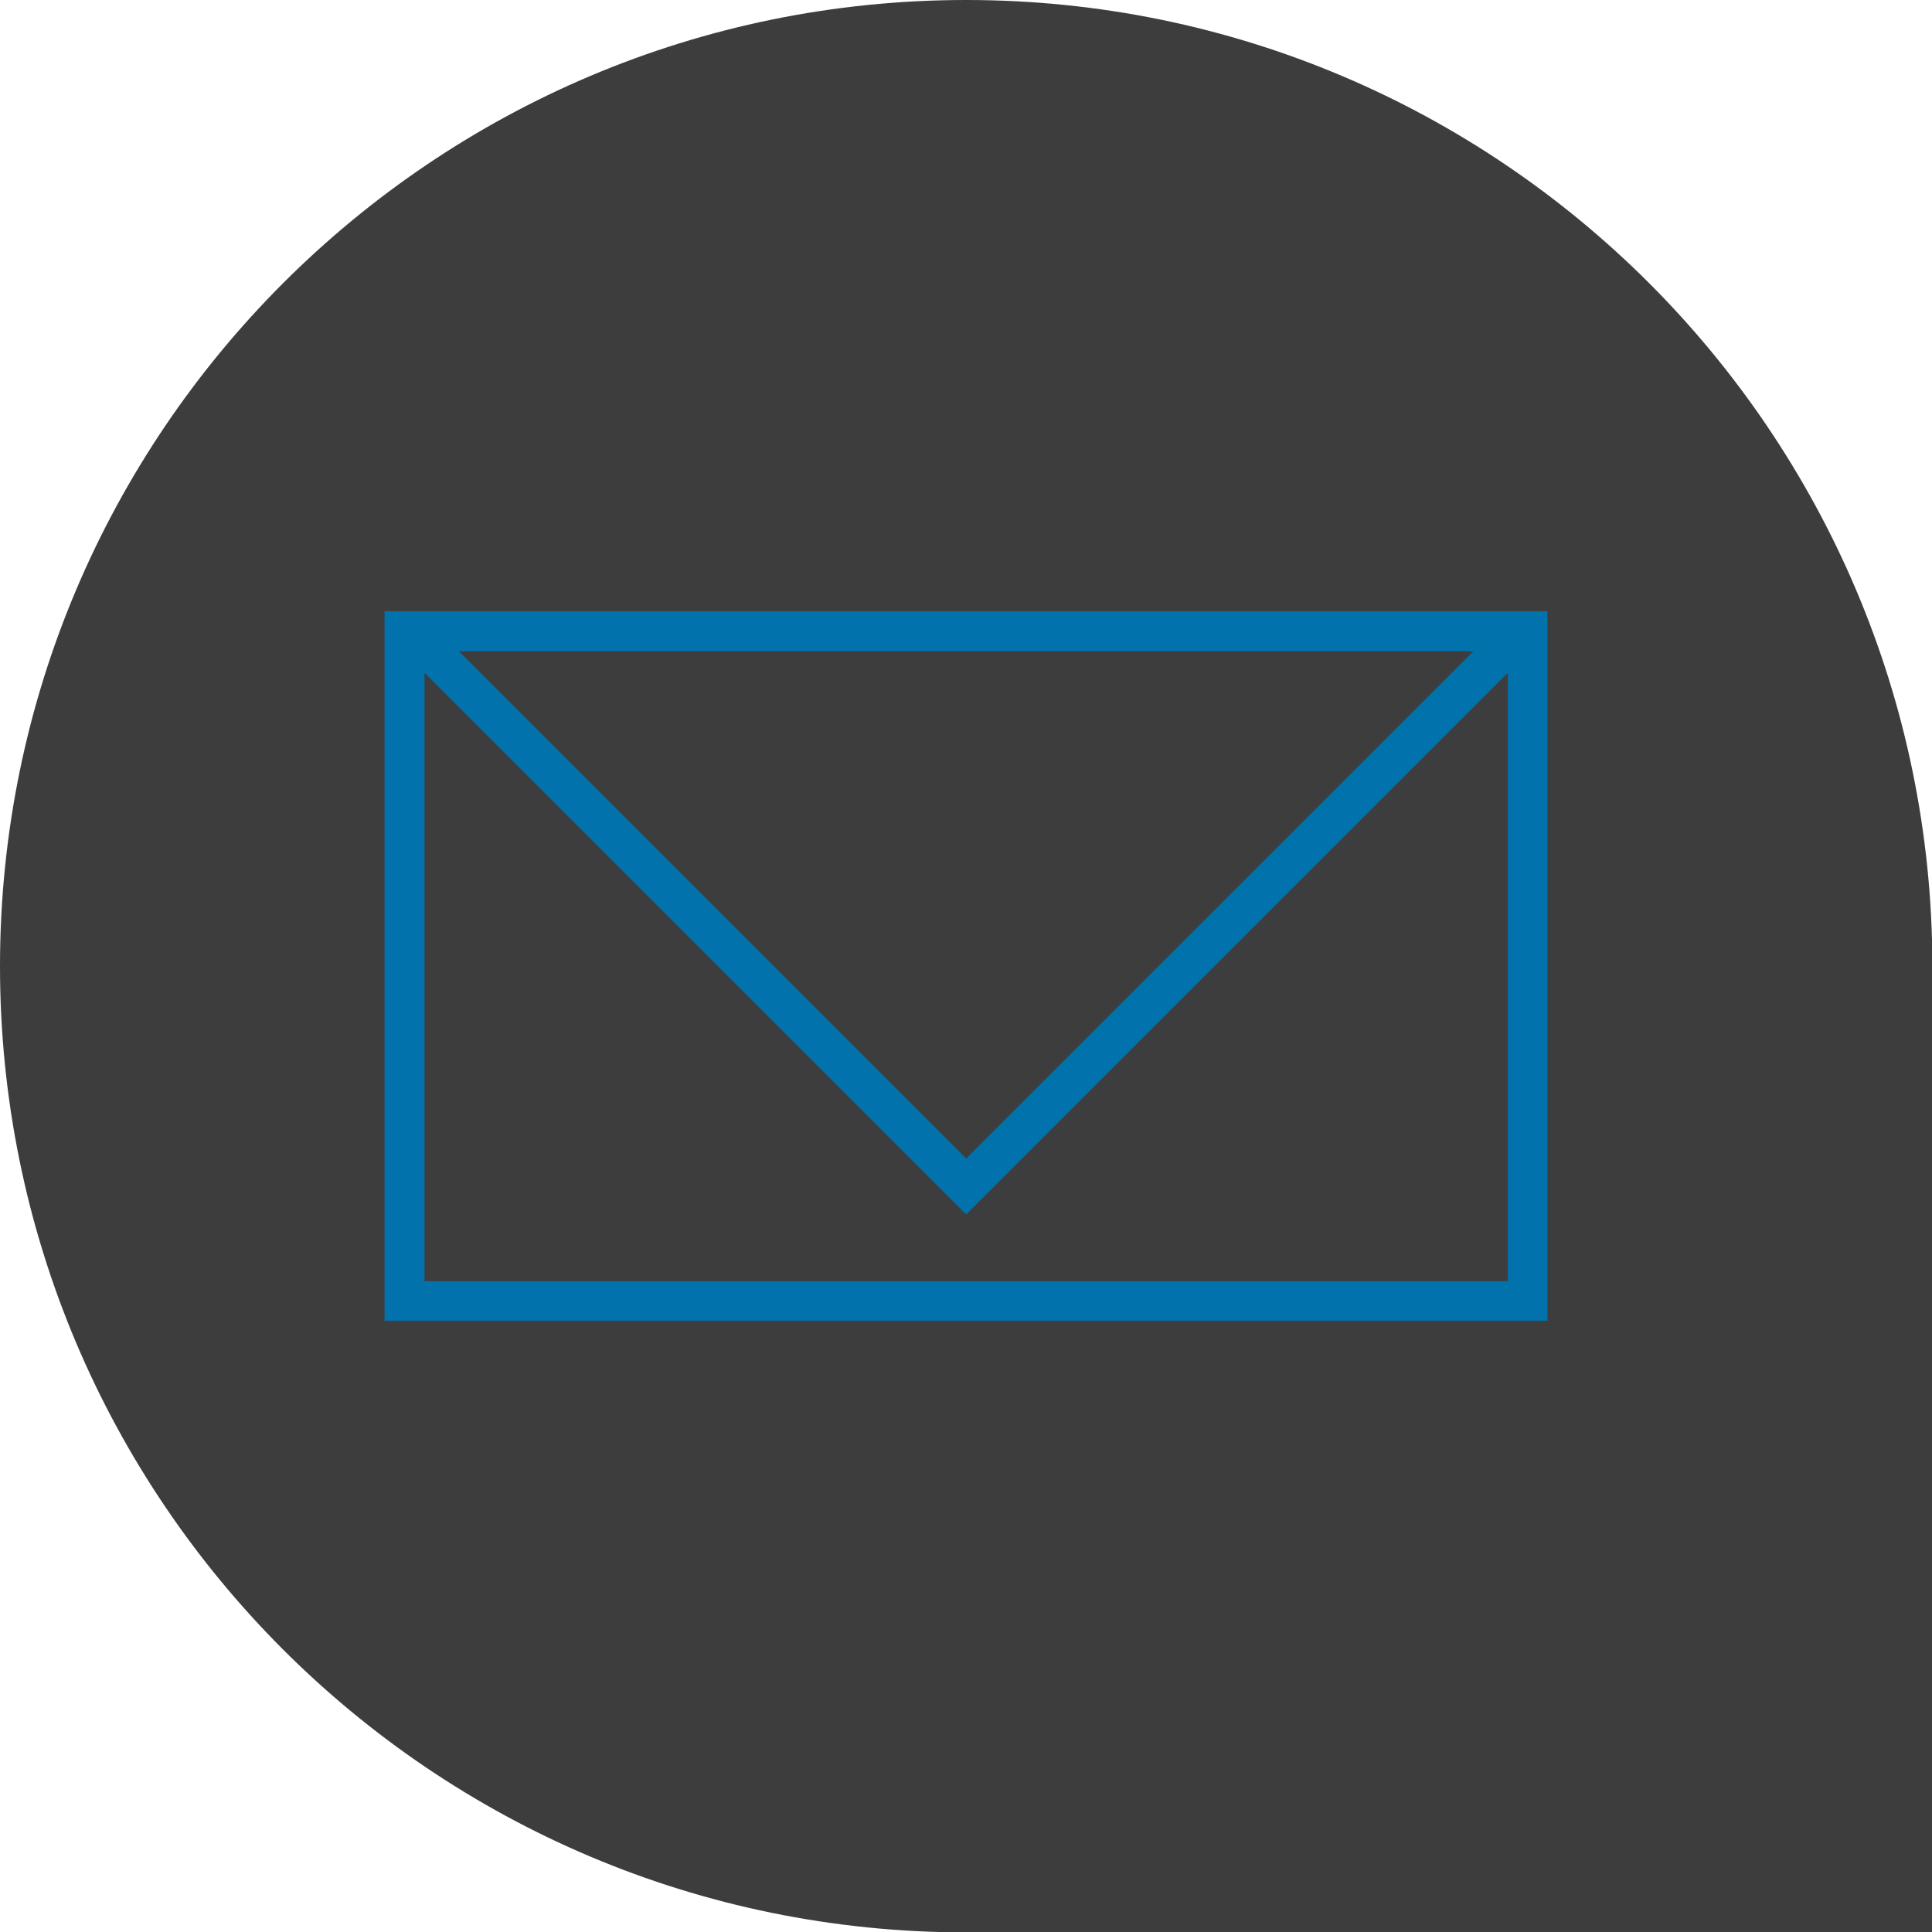 <?xml version="1.0" encoding="UTF-8"?>
<svg id="Layer_2" data-name="Layer 2" xmlns="http://www.w3.org/2000/svg" viewBox="0 0 48.33 48.33">
  <defs>
    <style>
      .cls-1 {
        fill: #0172ac;
      }

      .cls-2 {
        fill: #3e3d3d;
      }
    </style>
  </defs>
  <g id="Layer_1-2" data-name="Layer 1">
    <g>
      <path class="cls-2" d="M0,24.17c0,13.34,10.81,24.17,24.17,24.17h24.17v-24.17C48.33,10.83,37.51,0,24.17,0S0,10.83,0,24.17Z"/>
      <path class="cls-1" d="M38.71,15.29v17.75H9.62V15.29h29.09ZM11.48,16.29l12.69,12.69,12.69-12.69H11.48ZM10.62,32.05h27.1v-15.22l-13.55,13.55-13.55-13.55v15.22Z"/>
    </g>
  </g>
</svg>